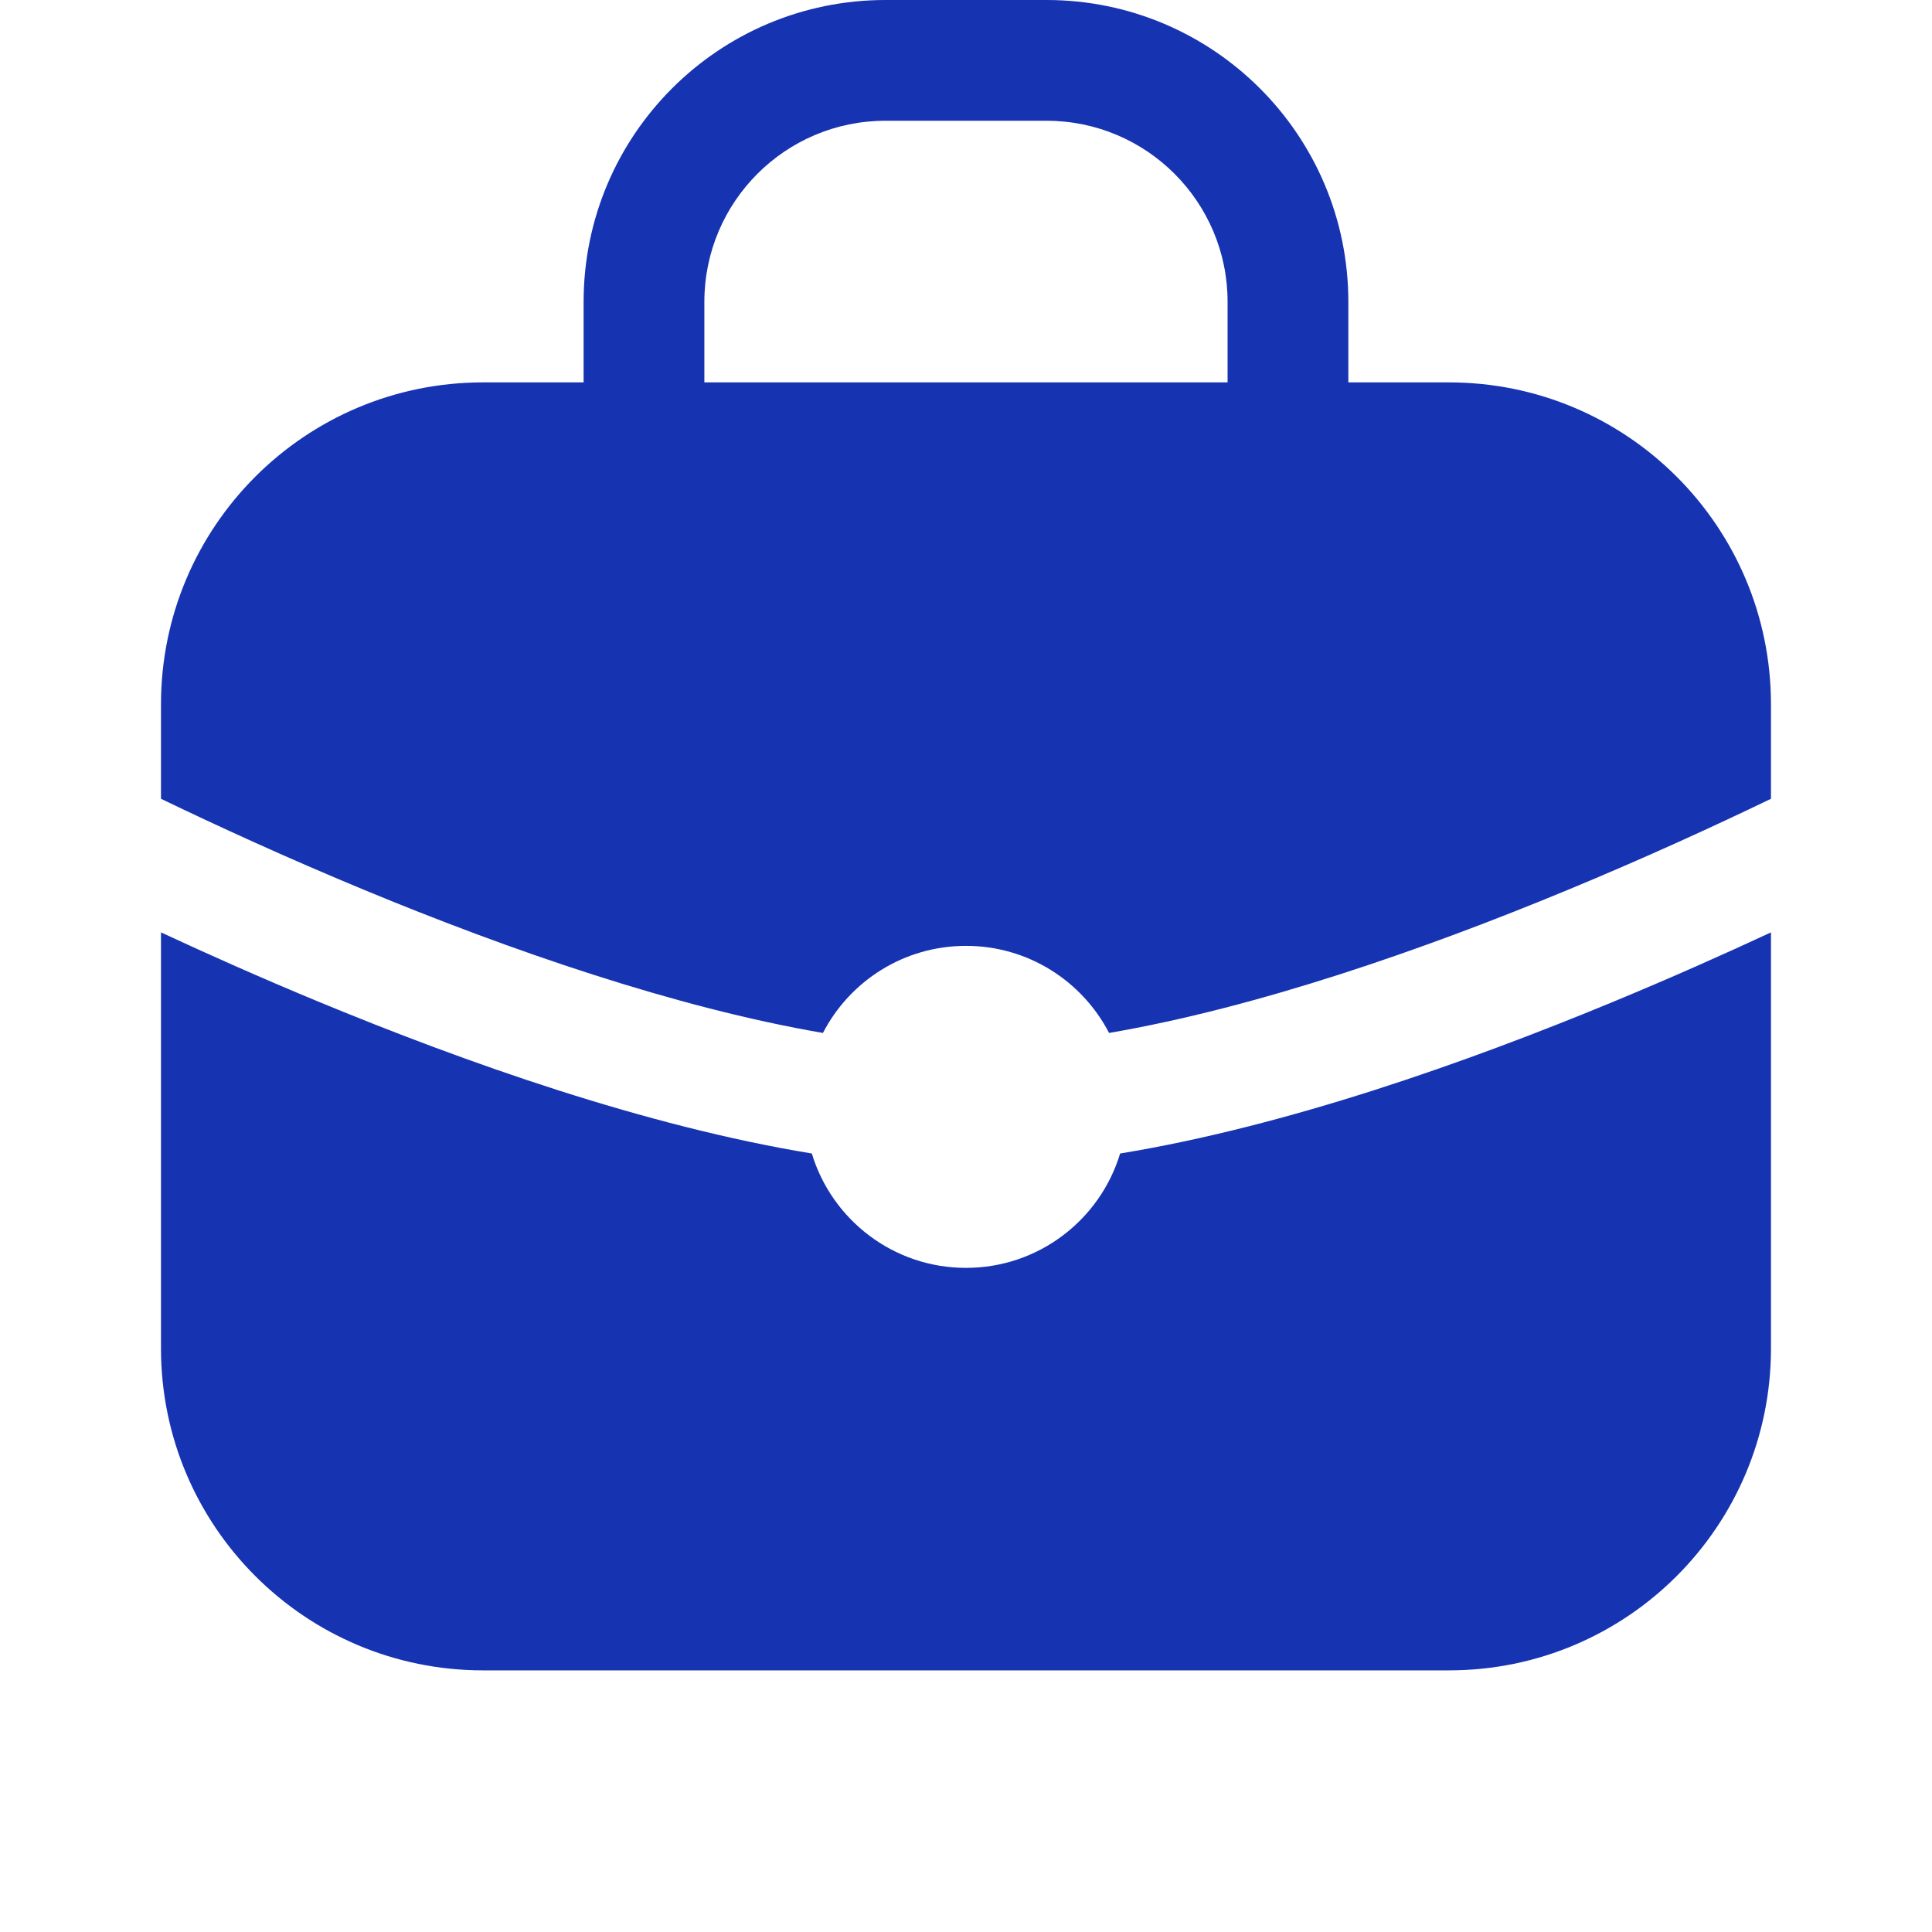 <svg width="40" height="40" viewBox="0 0 40 40" fill="none" xmlns="http://www.w3.org/2000/svg">
<path fill-rule="evenodd" clip-rule="evenodd" d="M14.583 6.25C14.583 4.179 16.262 2.5 18.333 2.5H21.666C23.737 2.5 25.416 4.179 25.416 6.25V7.917H14.583V6.25ZM12.083 7.917V6.25C12.083 2.798 14.881 0 18.333 0H21.666C25.118 0 27.916 2.798 27.916 6.25V7.917H30C33.682 7.917 36.666 10.901 36.666 14.583V16.538C35.51 17.095 34.059 17.762 32.45 18.428C29.456 19.669 26.023 20.861 22.962 21.386C22.407 20.315 21.289 19.583 20 19.583C18.71 19.583 17.592 20.315 17.038 21.386C13.977 20.861 10.544 19.669 7.549 18.428C5.941 17.762 4.489 17.095 3.333 16.538V14.583C3.333 10.901 6.318 7.917 10 7.917H12.083ZM33.407 20.738C34.595 20.246 35.699 19.754 36.666 19.304V27.917C36.666 31.599 33.682 34.583 30 34.583H10C6.318 34.583 3.333 31.599 3.333 27.917V19.304C4.301 19.754 5.404 20.246 6.592 20.738C9.647 22.003 13.369 23.318 16.808 23.882C17.222 25.252 18.494 26.25 20 26.25C21.505 26.25 22.777 25.252 23.191 23.882C26.63 23.318 30.353 22.003 33.407 20.738Z" fill="#1633B2"/>
</svg>
